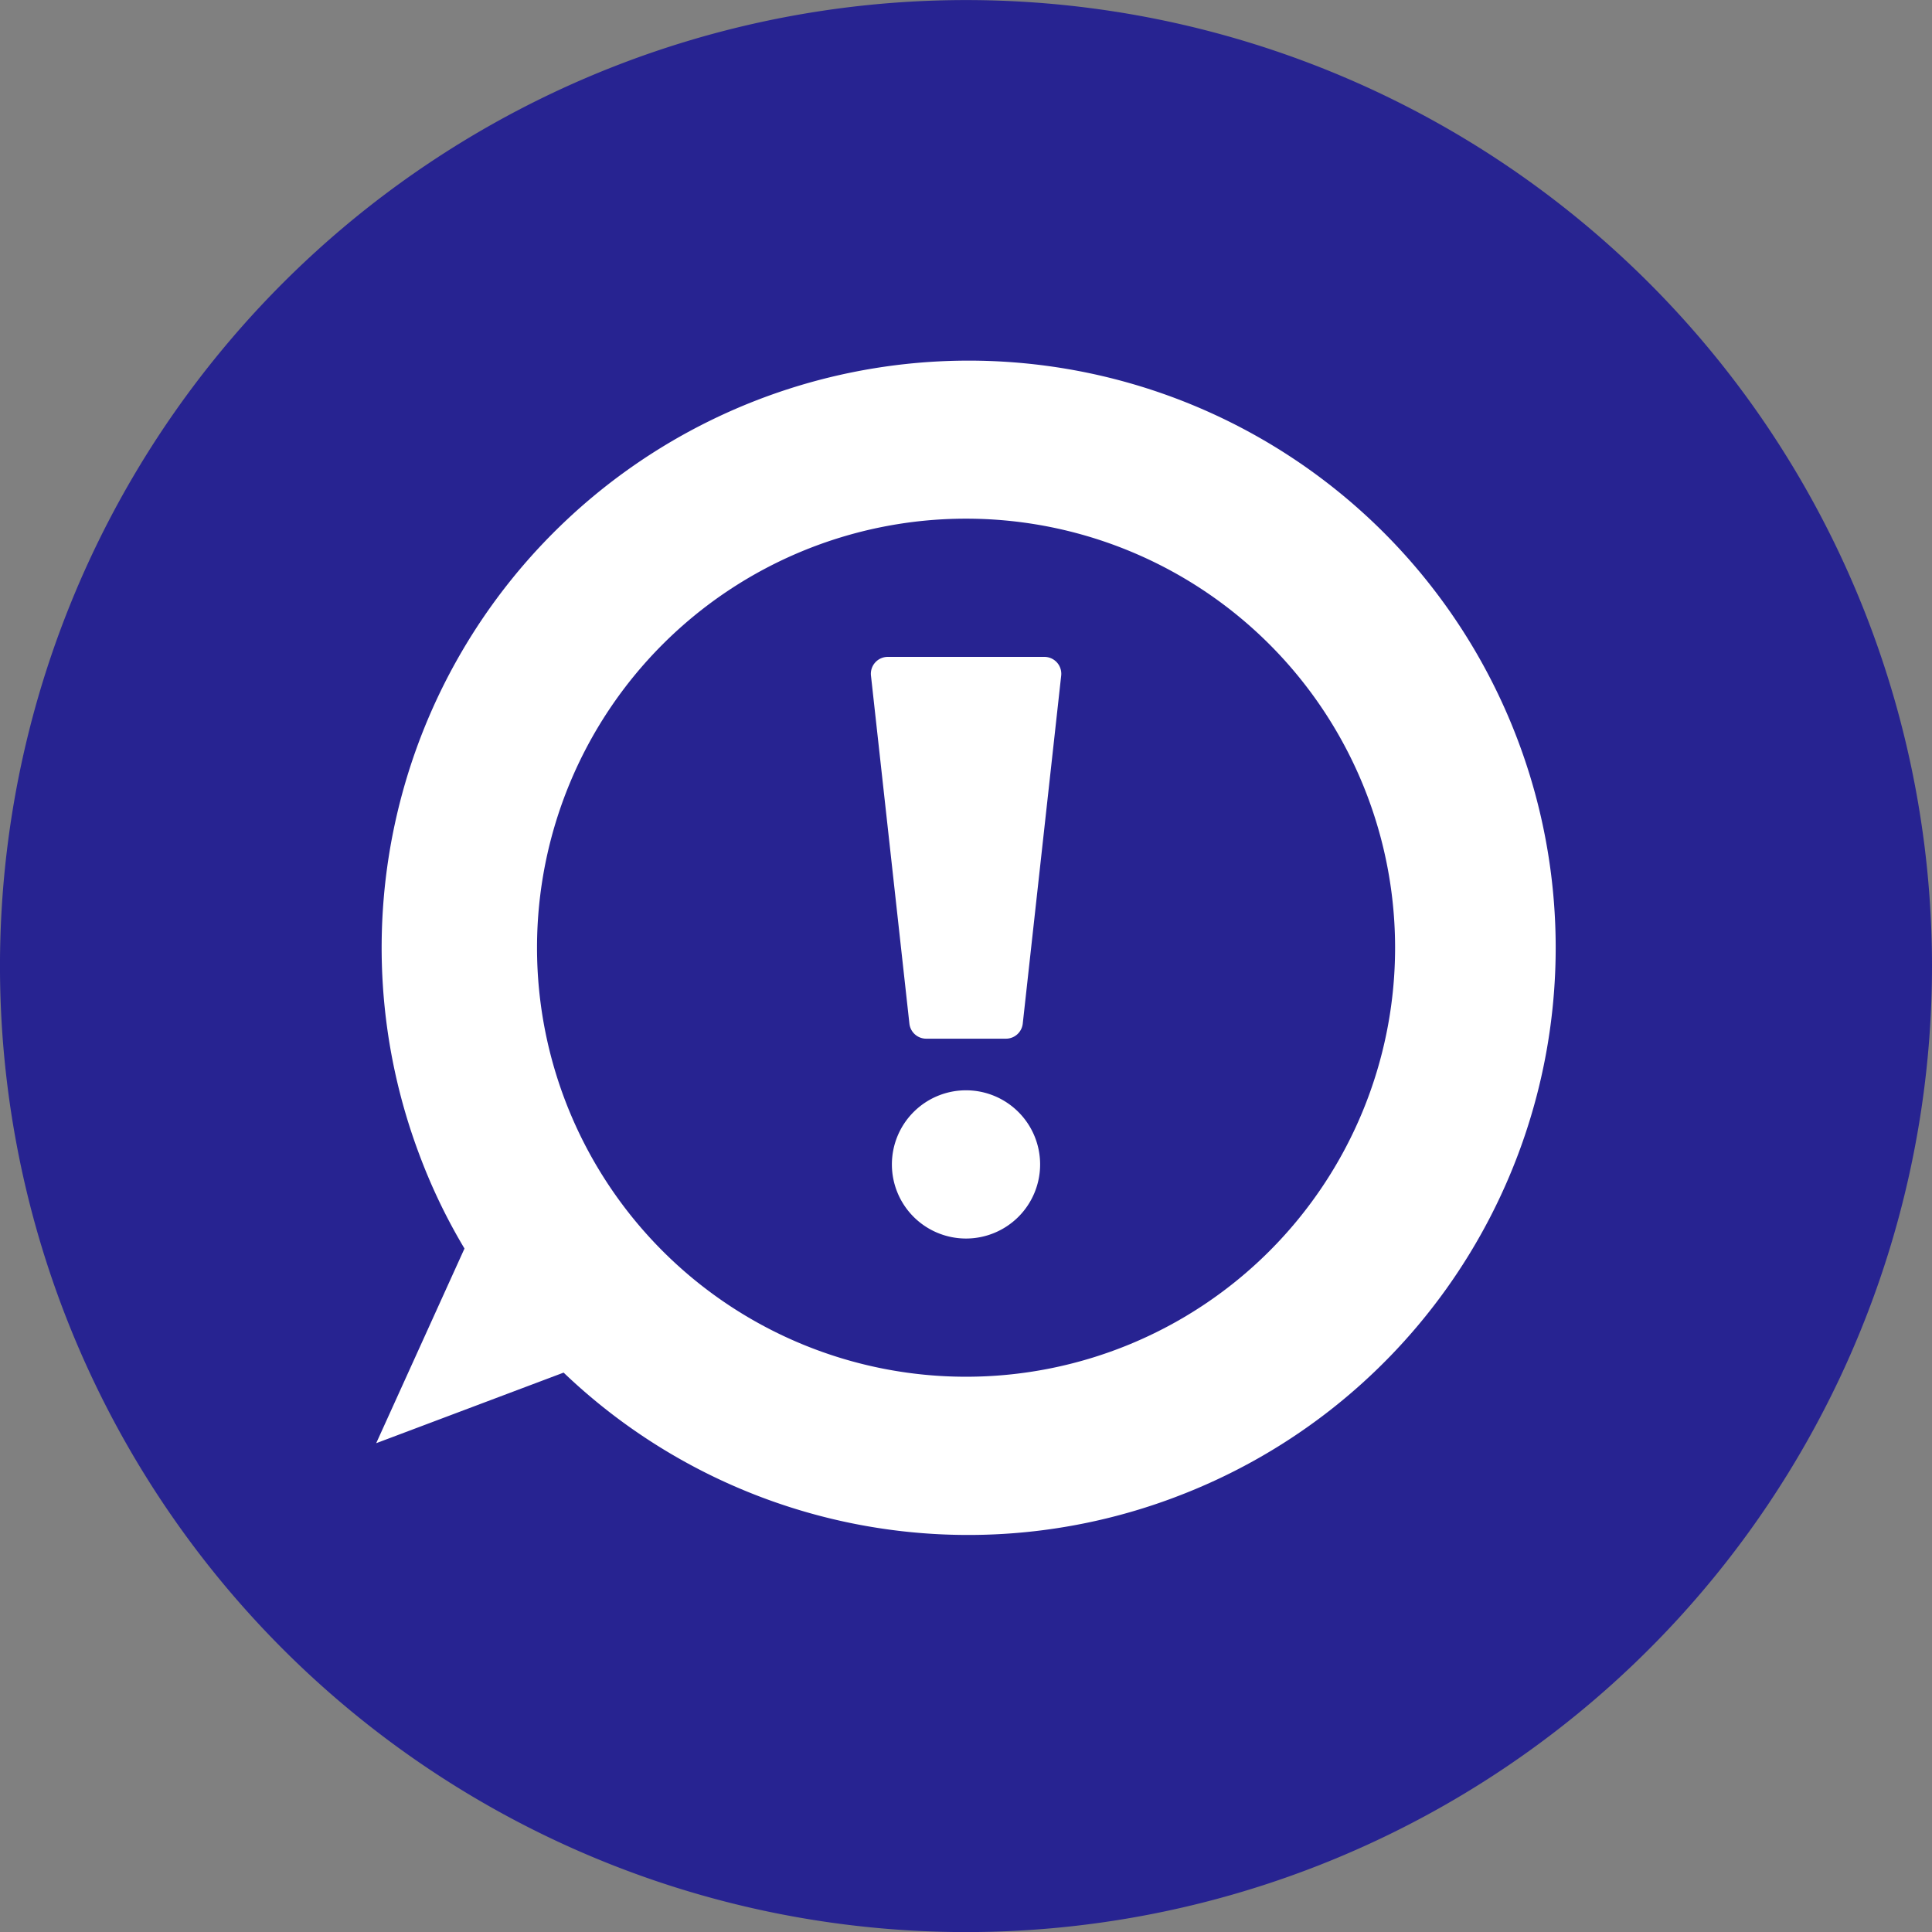<svg xmlns="http://www.w3.org/2000/svg" width="124.737" height="124.737" viewBox="0 0 124.737 124.737"><rect x="0" y="0" width="124.737" height="124.737" fill="#808080" stroke="none"/><g transform="translate(-11351.704 1352.34)"><path d="M593.72,216.3a62.369,62.369,0,1,1-62.369-62.369A62.369,62.369,0,0,1,593.72,216.3" transform="translate(10882.721 -1506.267)" fill="#272391"/><path d="M537.415,243.473a37.794,37.794,0,0,1-39.475-8.045l-12.1,4.557,5.7-12.568a36.976,36.976,0,0,1-2.928-6.1,37.9,37.9,0,1,1,48.8,22.156" transform="translate(10890.153 -1499.147)" fill="#fff"/><path d="M548.45,204.87a27.7,27.7,0,1,1-27.7-27.7,27.7,27.7,0,0,1,27.7,27.7" transform="translate(10893.326 -1496.023)" fill="#272391"/><path d="M518.52,207.57a4.785,4.785,0,1,1-4.785-4.785,4.785,4.785,0,0,1,4.785,4.785" transform="translate(10900.338 -1484.731)" fill="#fff"/><path d="M509.1,183.363h10.112a1.091,1.091,0,0,1,1.085,1.212l-2.481,22.465a1.092,1.092,0,0,1-1.085.973h-5.149a1.092,1.092,0,0,1-1.085-.973l-2.481-22.465a1.091,1.091,0,0,1,1.085-1.212" transform="translate(10899.921 -1493.292)" fill="#fff"/></g></svg>